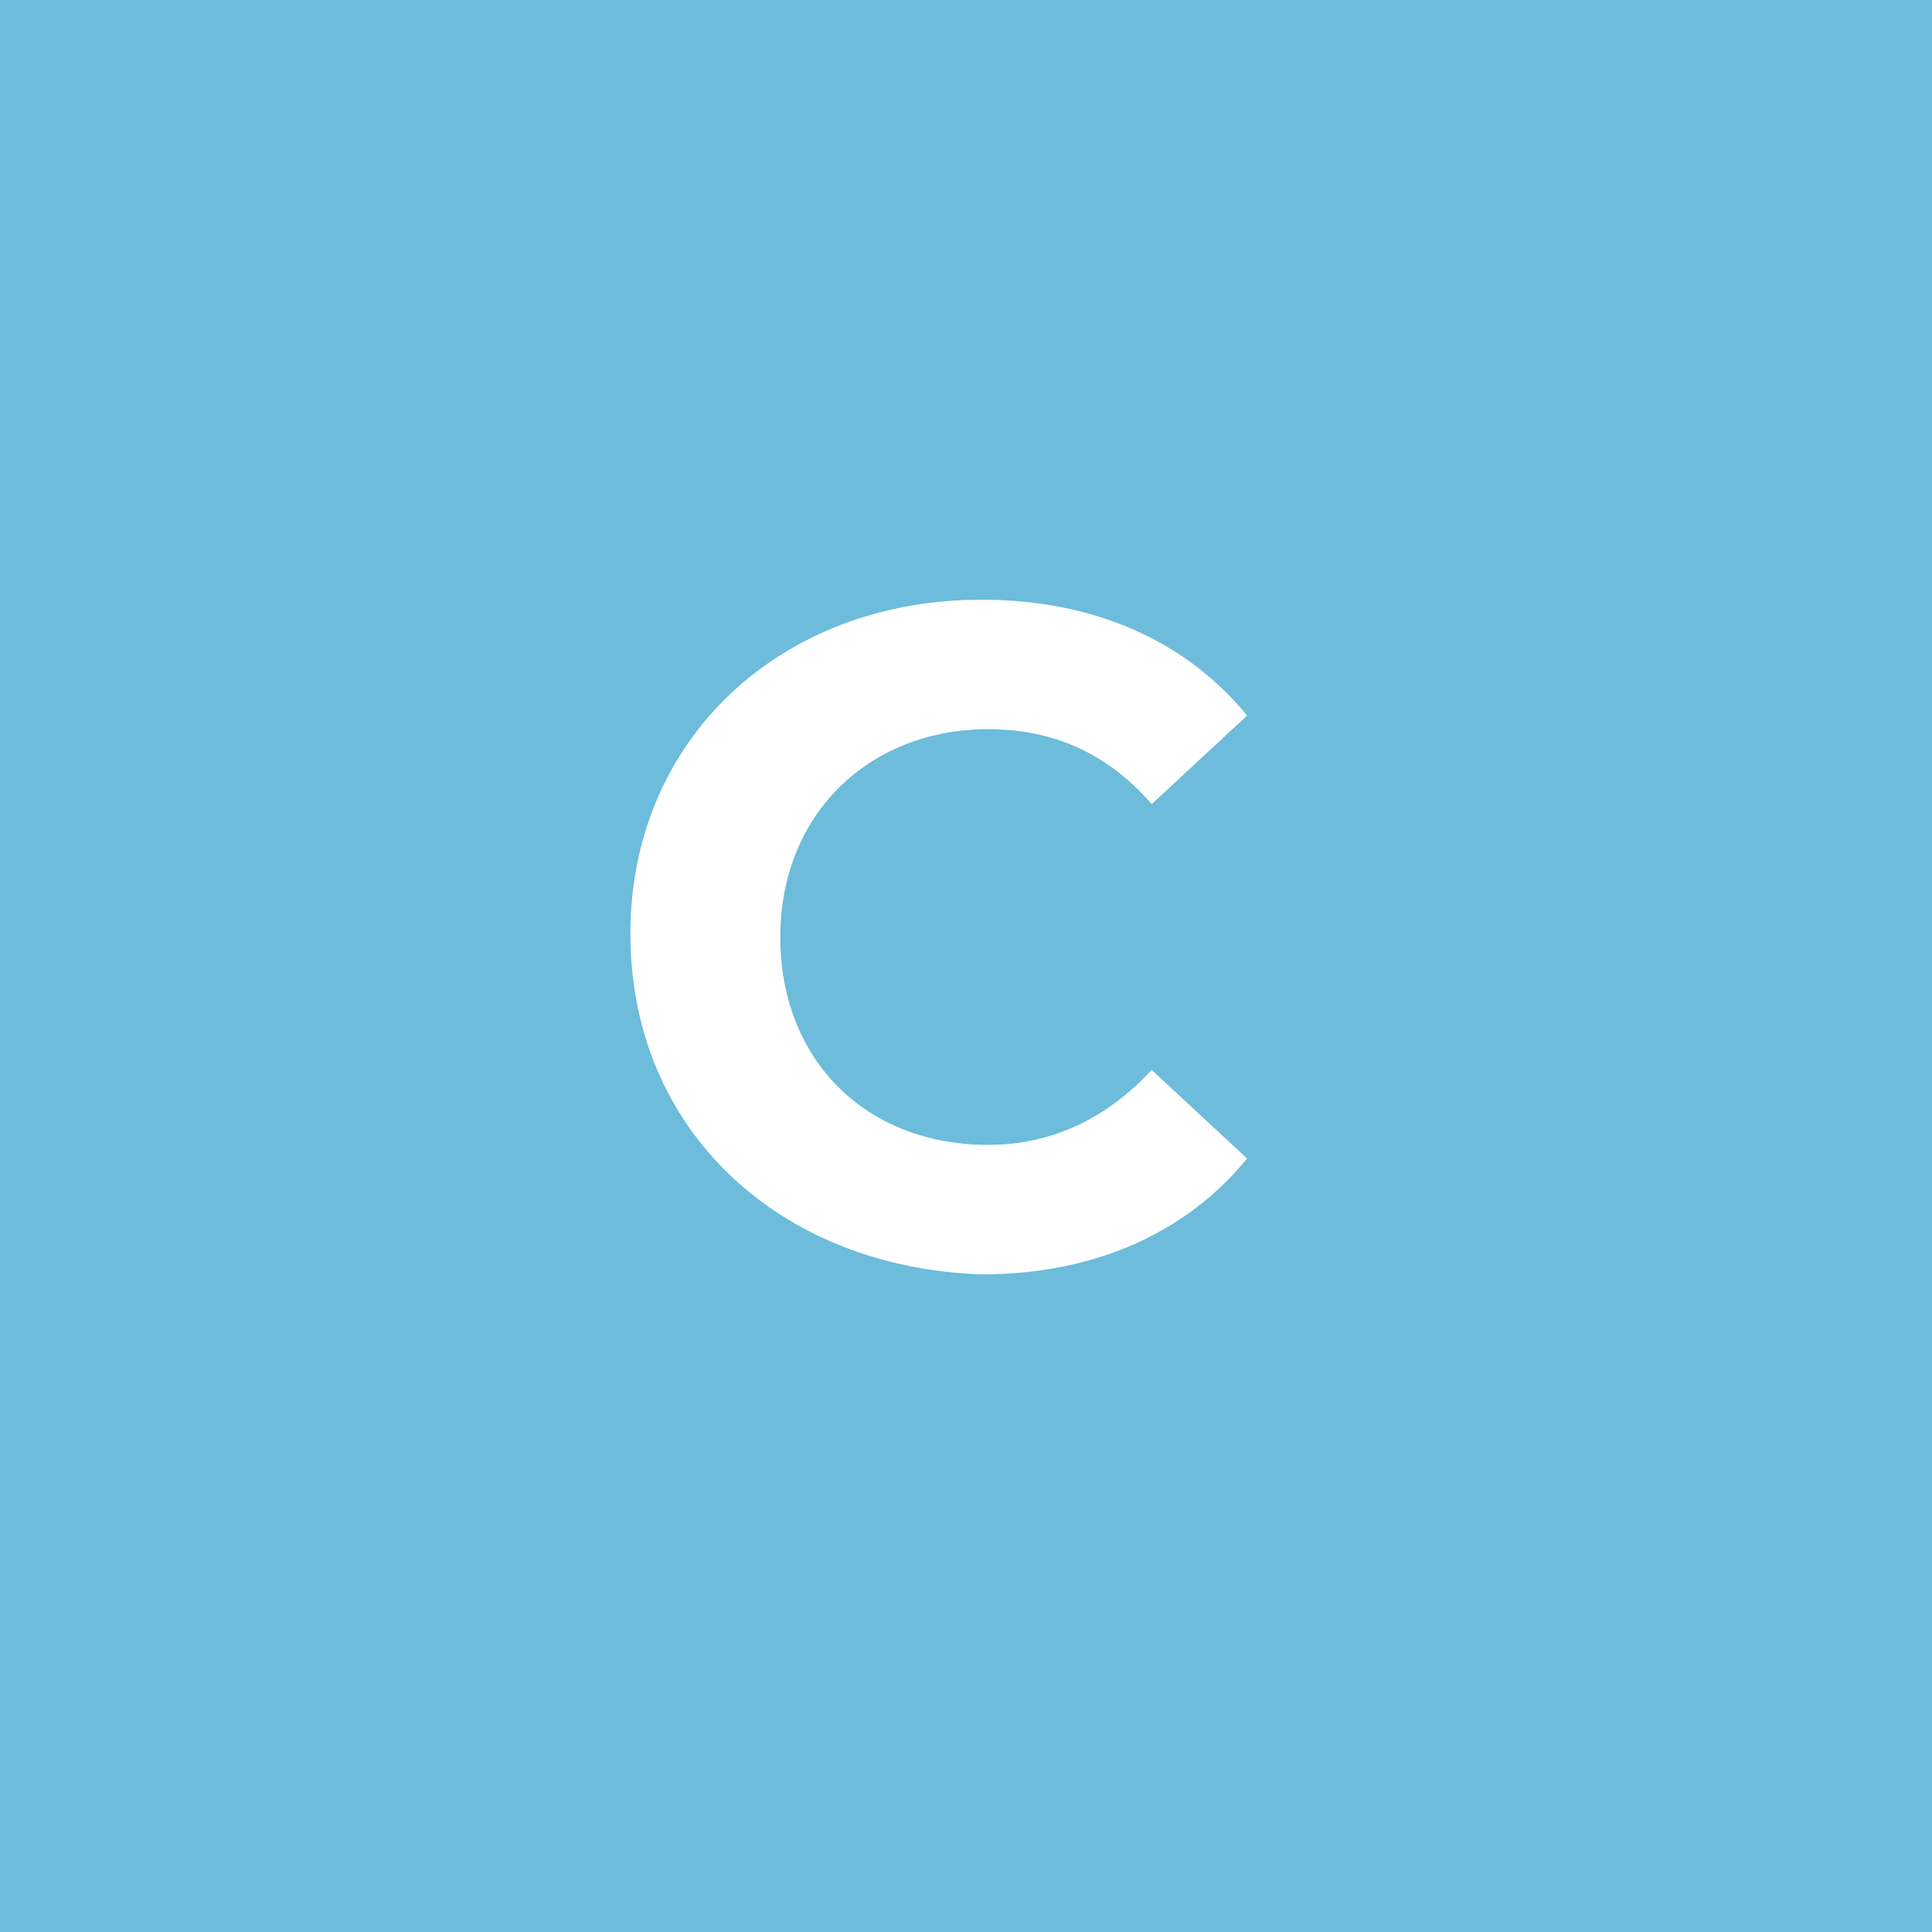 <svg xmlns="http://www.w3.org/2000/svg" viewBox="209.8 131.8 56.7 56.7" height="22px" width="22px"><path fill="#35A873" d="M269.25 130v62.3h-62.3V130h62.3z"/><path fill="#FFF" d="M235.25 156.2v4.3h7.6v3h-7.6v6h-3.8v-16.3h12.4v3h-8.6z"/><path fill="#83376E" d="M274.375 196.1h-72.2v-72.2h72.2v72.2z"/><g fill="#FFF"><path d="M231.875 159.4h4v7.7c-2.1 1.6-5 2.4-7.7 2.4-6 0-10.3-4.1-10.3-9.8 0-5.7 4.4-9.8 10.4-9.8 3.3 0 6.1 1.1 7.9 3.3l-2.8 2.6c-1.4-1.5-3-2.1-4.9-2.1-3.7 0-6.2 2.5-6.2 6.1 0 3.5 2.5 6.1 6.1 6.1 1.2 0 2.3-.2 3.4-.8v-5.7zM256.475 157.1c0 4.2-3.2 6.9-8.2 6.9h-3.8v5.2h-4.4v-19h8.2c5 0 8.2 2.7 8.2 6.9zm-4.5 0c0-2.1-1.4-3.3-4-3.3h-3.6v6.6h3.6c2.7 0 4-1.2 4-3.3z"/></g><g><path fill="#43629D" d="M274.415 123.9v72.2h-72.2v-72.2h72.2z"/><path fill="#FFF" d="M246.315 150.8v19h-4.4V162h-8.6v7.8h-4.4v-19h4.4v7.5h8.6v-7.5h4.4z"/></g><g><path fill="#6DBCDB" d="M274.4 122.9v72.2h-72.2v-72.2h72.2z"/><path fill="#FFF" d="M228.3 159.2c0-5.7 4.4-9.8 10.3-9.8 3.3 0 6 1.2 7.8 3.4l-2.8 2.6c-1.3-1.5-2.9-2.2-4.8-2.2-3.5 0-6.1 2.5-6.1 6.1 0 3.6 2.5 6.1 6.1 6.1 1.9 0 3.5-.8 4.8-2.2l2.8 2.6c-1.8 2.2-4.5 3.4-7.8 3.4-5.9-.2-10.3-4.2-10.3-10z"/></g></svg>
